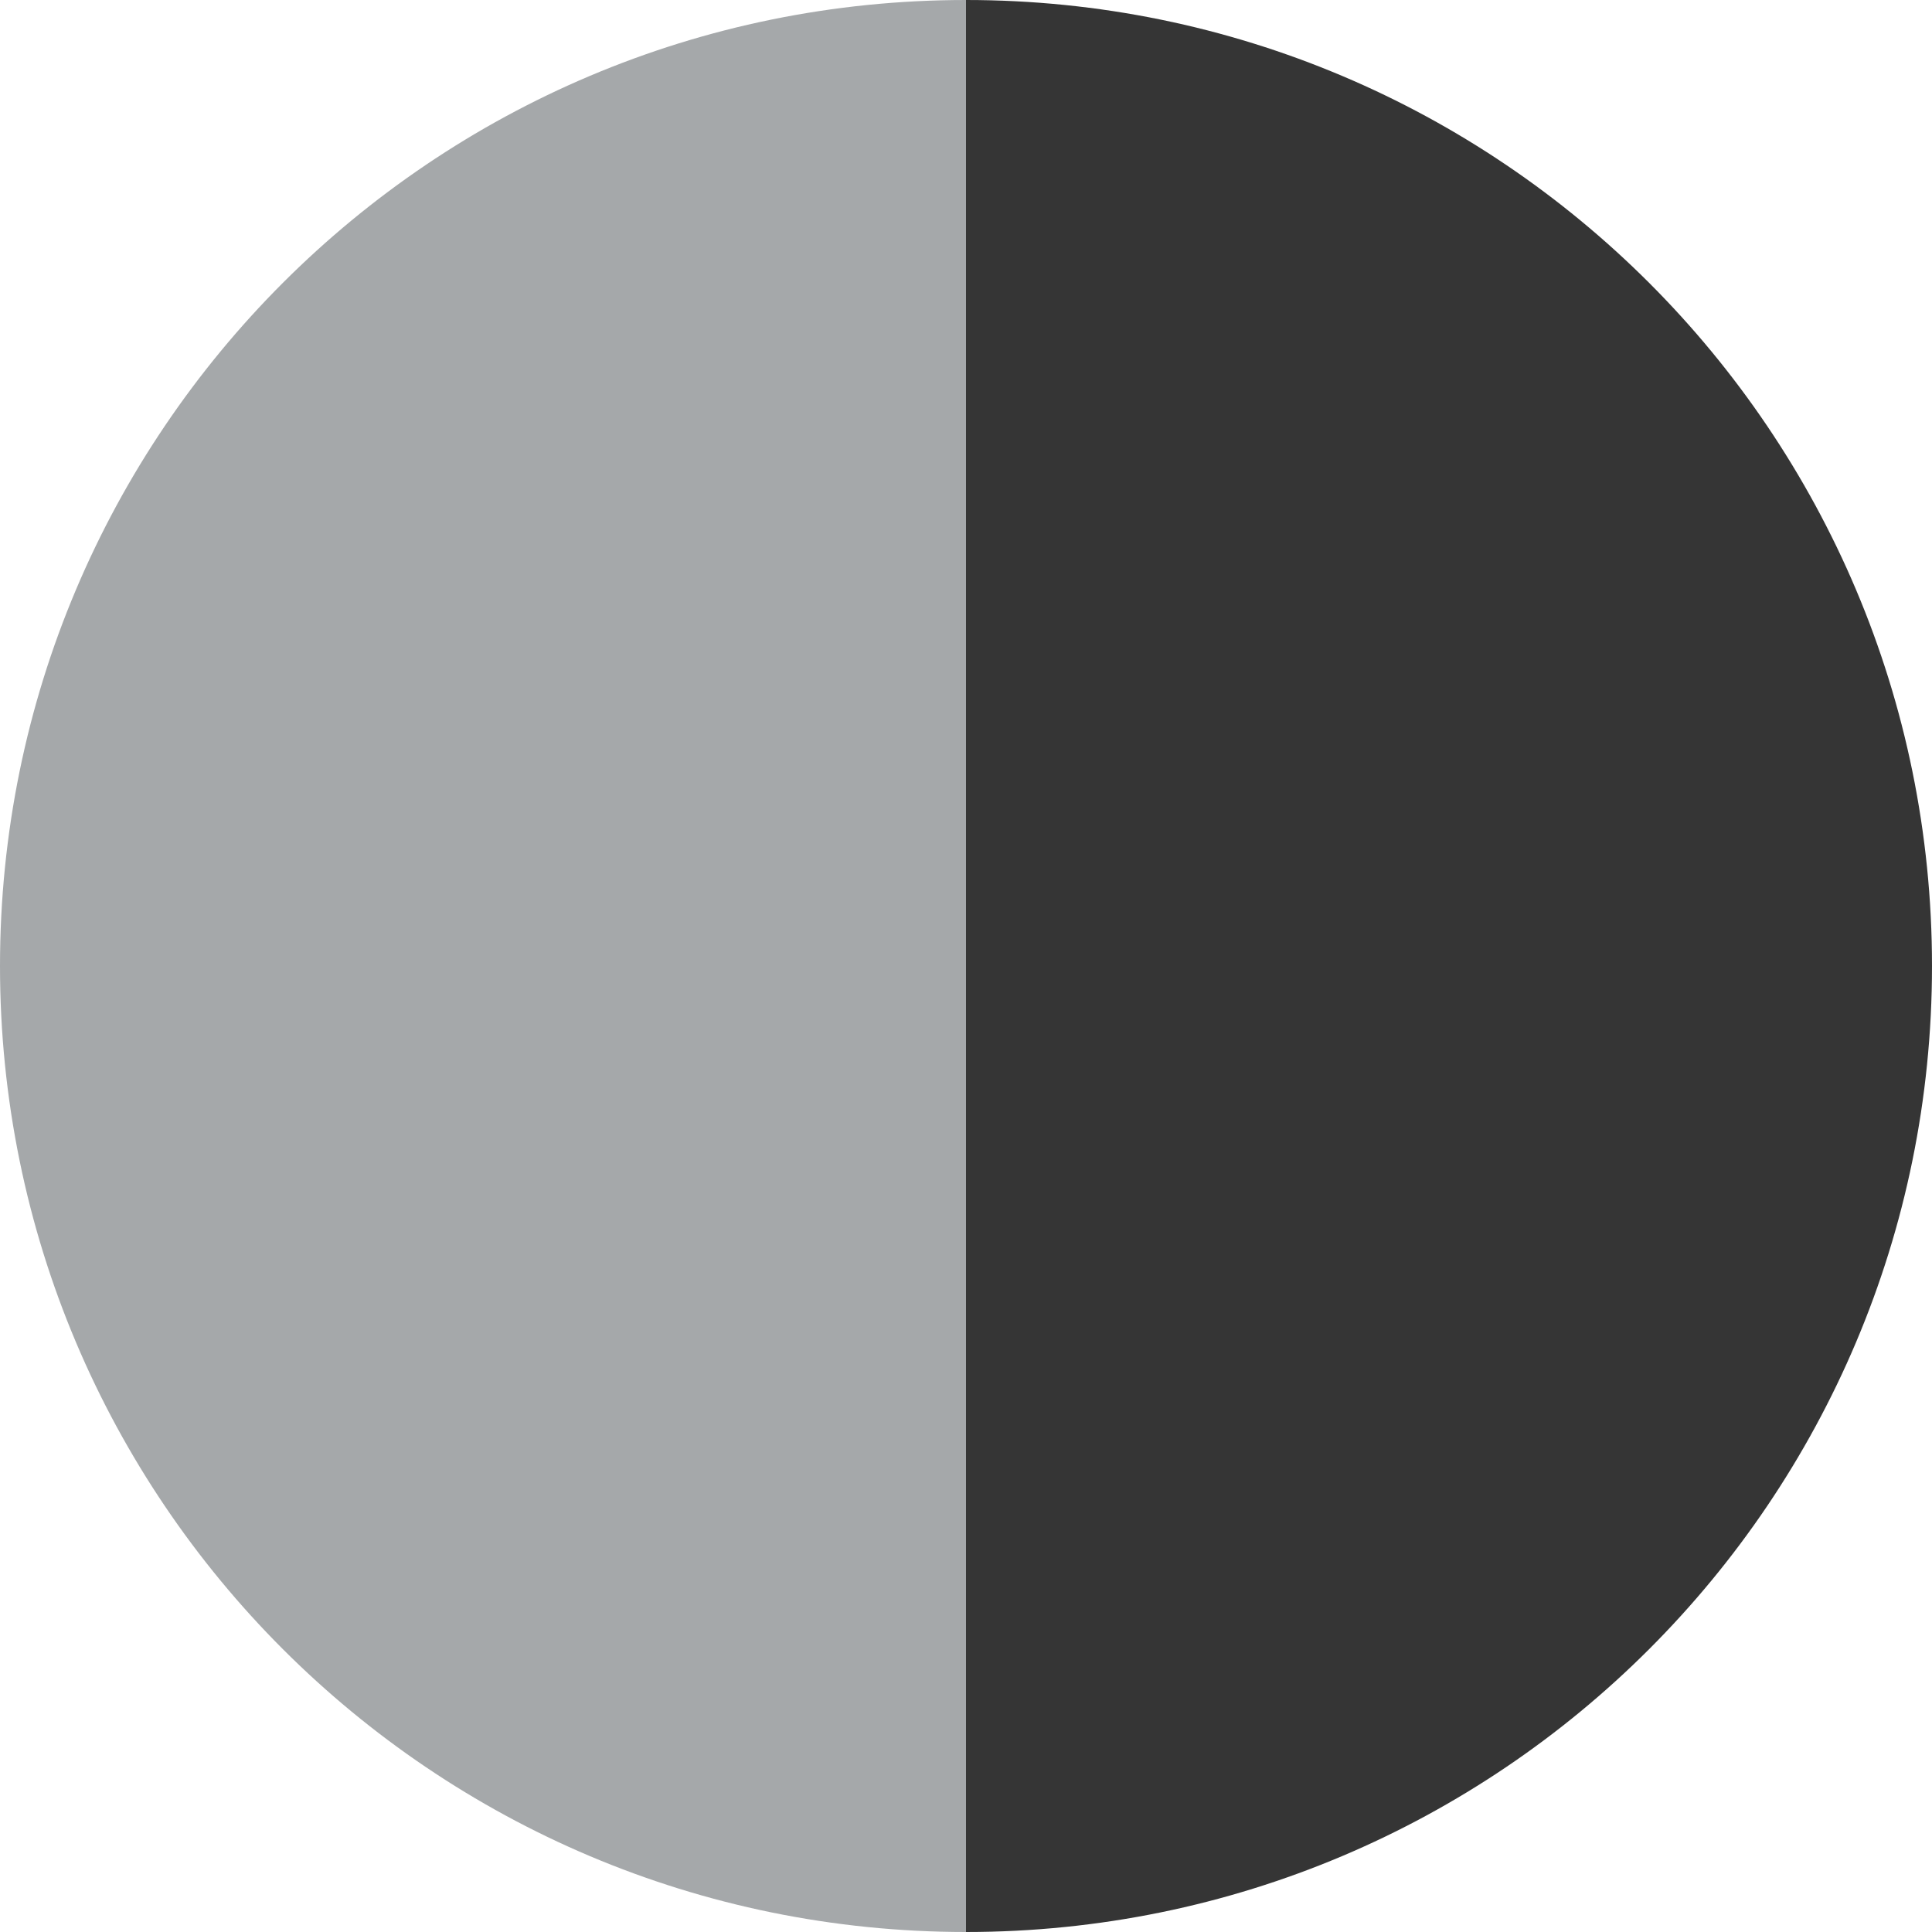 <?xml version="1.0" encoding="UTF-8"?>
<svg id="Layer_1" data-name="Layer 1" xmlns="http://www.w3.org/2000/svg" viewBox="0 0 16 16">
  <defs>
    <style>
      .cls-1 {
        fill: #353535;
      }

      .cls-1, .cls-2 {
        stroke-width: 0px;
      }

      .cls-2 {
        fill: #a5a8aa;
      }
    </style>
  </defs>
  <path class="cls-2" d="M0,8C0,12.42,3.58,16,8,16V0C3.58,0,0,3.58,0,8Z"/>
  <path class="cls-1" d="M8,0v16c4.42,0,8-3.58,8-8S12.42,0,8,0Z"/>
</svg>